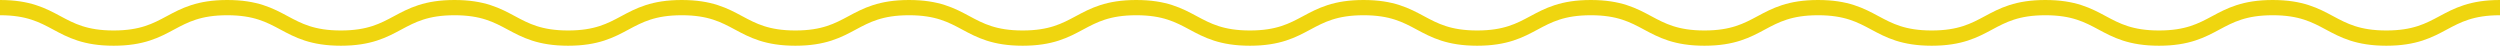 <?xml version="1.0" encoding="UTF-8"?>
<svg xmlns="http://www.w3.org/2000/svg" xmlns:xlink="http://www.w3.org/1999/xlink" id="Groupe_37" data-name="Groupe 37" width="492.161" height="9" viewBox="0 0 492.161 9">
  <defs>
    <clipPath id="clip-path">
      <rect id="Rectangle_13" data-name="Rectangle 13" width="492.161" height="9" fill="none" stroke="#efd50f" stroke-width="1"></rect>
    </clipPath>
  </defs>
  <g id="Groupe_32" data-name="Groupe 32" clip-path="url(#clip-path)">
    <path id="Tracé_52" data-name="Tracé 52" d="M0,1.5c11.185,0,11.185,6,22.37,6s11.184-6,22.368-6,11.184,6,22.368,6,11.184-6,22.368-6,11.184,6,22.368,6,11.185-6,22.37-6,11.186,6,22.371,6,11.185-6,22.37-6,11.185,6,22.371,6,11.185-6,22.369-6,11.186,6,22.371,6,11.184-6,22.368-6,11.186,6,22.371,6,11.184-6,22.368-6,11.185,6,22.37,6,11.185-6,22.37-6,11.187,6,22.374,6,11.186-6,22.373-6,11.187,6,22.373,6,11.188-6,22.375-6,11.189,6,22.377,6,11.189-6,22.378-6" fill="none" stroke="#efd50f" stroke-miterlimit="10" stroke-width="3"></path>
  </g>
</svg>
